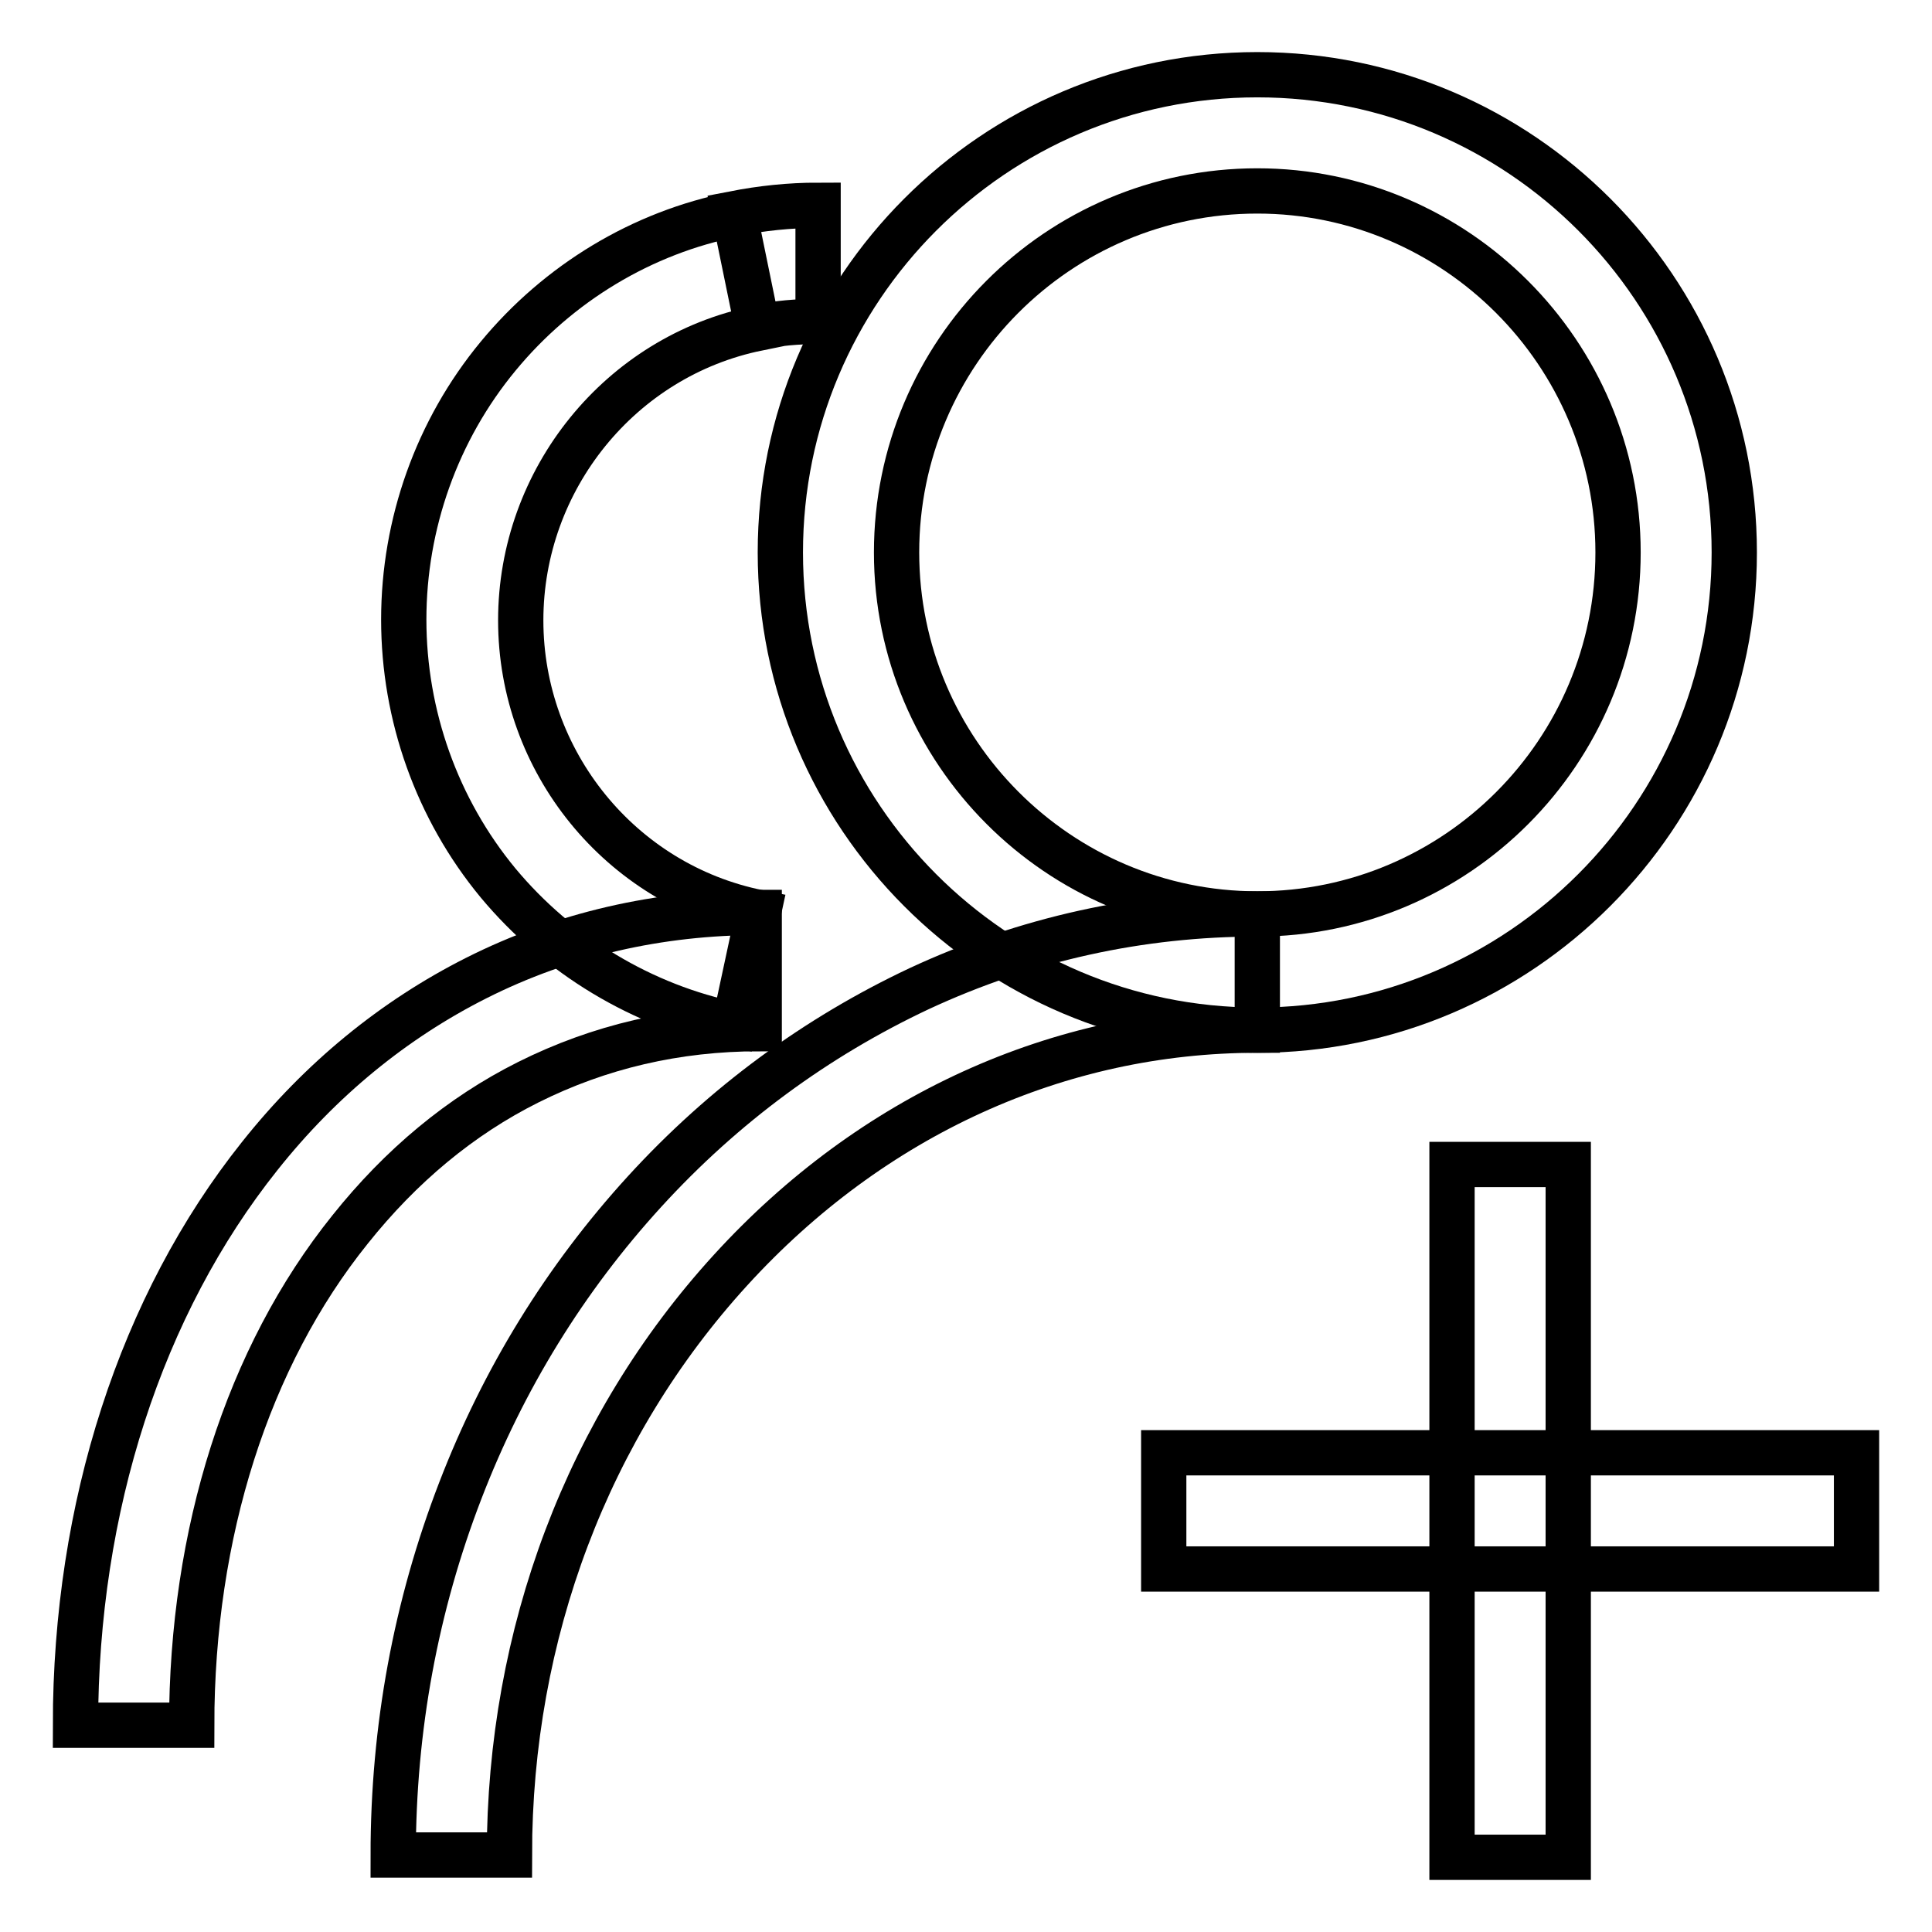 <?xml version="1.0" encoding="utf-8"?>
<!-- Svg Vector Icons : http://www.onlinewebfonts.com/icon -->
<!DOCTYPE svg PUBLIC "-//W3C//DTD SVG 1.1//EN" "http://www.w3.org/Graphics/SVG/1.1/DTD/svg11.dtd">
<svg version="1.1" xmlns="http://www.w3.org/2000/svg" xmlns:xlink="http://www.w3.org/1999/xlink" x="0px" y="0px" viewBox="0 0 256 256" enable-background="new 0 0 256 256" xml:space="preserve">
<g> <path stroke-width="6" fill-opacity="0" stroke="#000000"  d="M166.6,136.5c-34.9,0-63.2-28.4-63.2-63.3s28.3-63.3,63.2-63.3c34.9,0,63.2,28.4,63.2,63.3 S201.4,136.5,166.6,136.5z M166.6,25.3c-26.4,0-47.8,21.5-47.8,47.9s21.5,47.9,47.8,47.9c26.4,0,47.8-21.5,47.8-47.9 S192.9,25.3,166.6,25.3z"/> <path stroke-width="6" fill-opacity="0" stroke="#000000"  d="M67.5,245.8H52.1c0-16.8,3-33,8.9-48.3c5.7-14.8,13.9-28.1,24.4-39.6c10.5-11.5,22.8-20.5,36.4-26.9 c14.2-6.6,29.3-9.9,44.8-9.9v15.4c-26.3,0-51.1,11.3-69.8,31.8C77.9,189,67.5,216.5,67.5,245.8L67.5,245.8z M97.3,135.8 C85.1,133.3,74,126.6,66,117c-8.1-9.8-12.5-22.2-12.5-34.9c0-12.7,4.4-25.1,12.5-34.9c8-9.7,19.1-16.4,31.3-18.8l3.1,15.1 c-18.2,3.7-31.4,20-31.4,38.7c0,18.7,13.2,35,31.5,38.7L97.3,135.8z M100.4,43.4l-3.1-15.1c3.6-0.7,7.3-1.1,11.1-1.1v15.4 C105.7,42.6,103,42.8,100.4,43.4z"/> <path stroke-width="6" fill-opacity="0" stroke="#000000"  d="M25.4,228.6H10c0-28.9,8.7-55.7,24.4-75.4c8.1-10.2,17.8-18.1,28.7-23.6c11.5-5.8,24.2-8.7,37.5-8.7v15.4 c-11,0-21.2,2.4-30.6,7.1c-9,4.5-16.9,11.1-23.6,19.5C32.8,179.8,25.4,203.2,25.4,228.6z"/> <path stroke-width="6" fill-opacity="0" stroke="#000000"  d="M154.2,192.5H246v15.4h-91.8V192.5z"/> <path stroke-width="6" fill-opacity="0" stroke="#000000"  d="M192.4,246.1v-91.8h15.4v91.8H192.4z"/></g>
</svg>